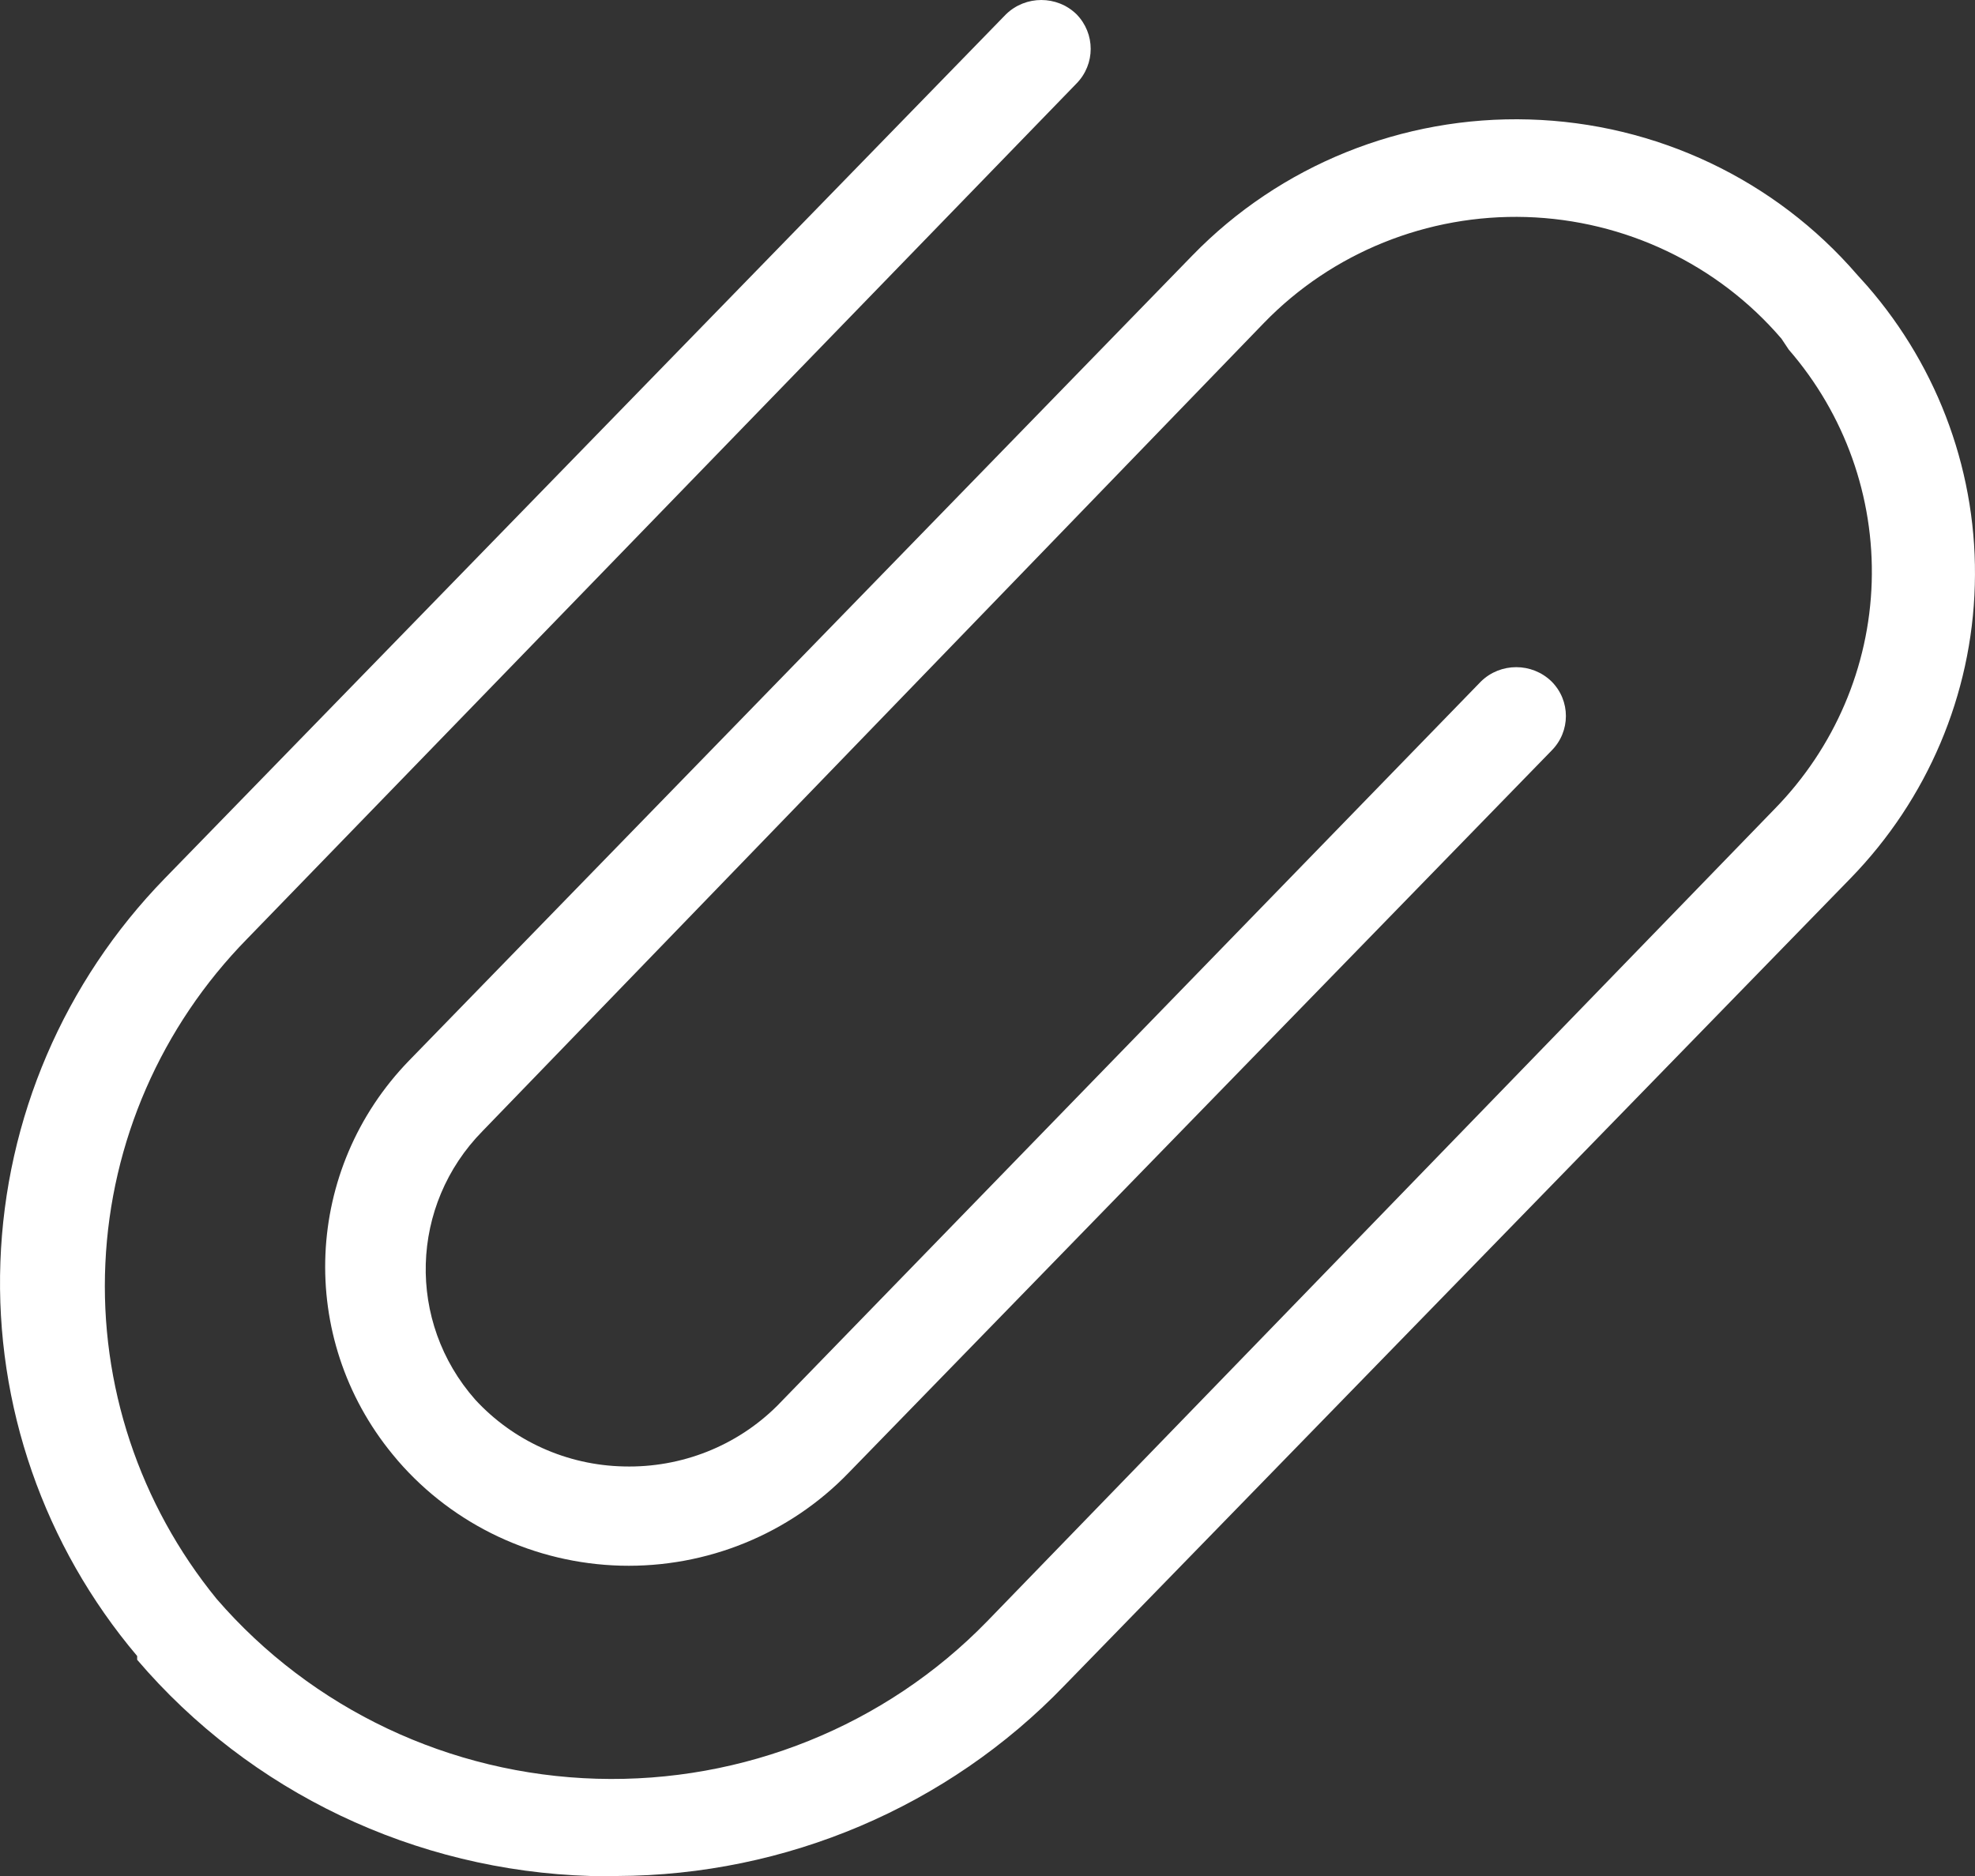 <svg width="20" height="19" viewBox="0 0 20 19" fill="none" xmlns="http://www.w3.org/2000/svg">
<rect x="0" y="0" width="20" height="19" fill="#333333" stroke="none"/>
<path d="M18.908 2.895L18.864 2.846L18.808 2.784C17.976 1.819 16.77 1.247 15.486 1.21C14.202 1.172 12.963 1.673 12.075 2.587L4.143 10.741C3.077 11.839 3.005 13.547 3.975 14.729L4.031 14.796C4.597 15.449 5.417 15.834 6.287 15.857C7.158 15.879 7.997 15.536 8.596 14.914L15.711 7.603C15.906 7.408 15.906 7.095 15.711 6.901C15.513 6.709 15.195 6.709 14.998 6.901L7.872 14.236C7.462 14.645 6.9 14.867 6.317 14.852C5.742 14.84 5.198 14.595 4.812 14.175C4.116 13.386 4.149 12.205 4.887 11.455L12.8 3.27C13.49 2.558 14.456 2.168 15.456 2.198C16.455 2.229 17.395 2.677 18.04 3.43L18.114 3.541C18.682 4.196 18.98 5.034 18.954 5.895C18.928 6.754 18.577 7.574 17.971 8.193L9.995 16.422C8.966 17.479 7.53 18.058 6.044 18.015C4.557 17.972 3.159 17.31 2.194 16.194C1.411 15.234 1.01 14.025 1.067 12.796C1.123 11.565 1.632 10.397 2.501 9.51L10.901 0.846C11.093 0.65 11.093 0.34 10.901 0.144C10.704 -0.048 10.386 -0.048 10.188 0.144L1.67 8.895C0.648 9.944 0.056 11.328 0.004 12.781C-0.049 14.234 0.445 15.655 1.389 16.772V16.81C2.532 18.15 4.202 18.947 5.98 19H6.248C7.961 18.994 9.597 18.298 10.776 17.074L18.74 8.895C19.519 8.094 19.968 7.036 19.998 5.927C20.03 4.818 19.641 3.737 18.908 2.895L18.908 2.895Z" fill="white"/>
</svg>
